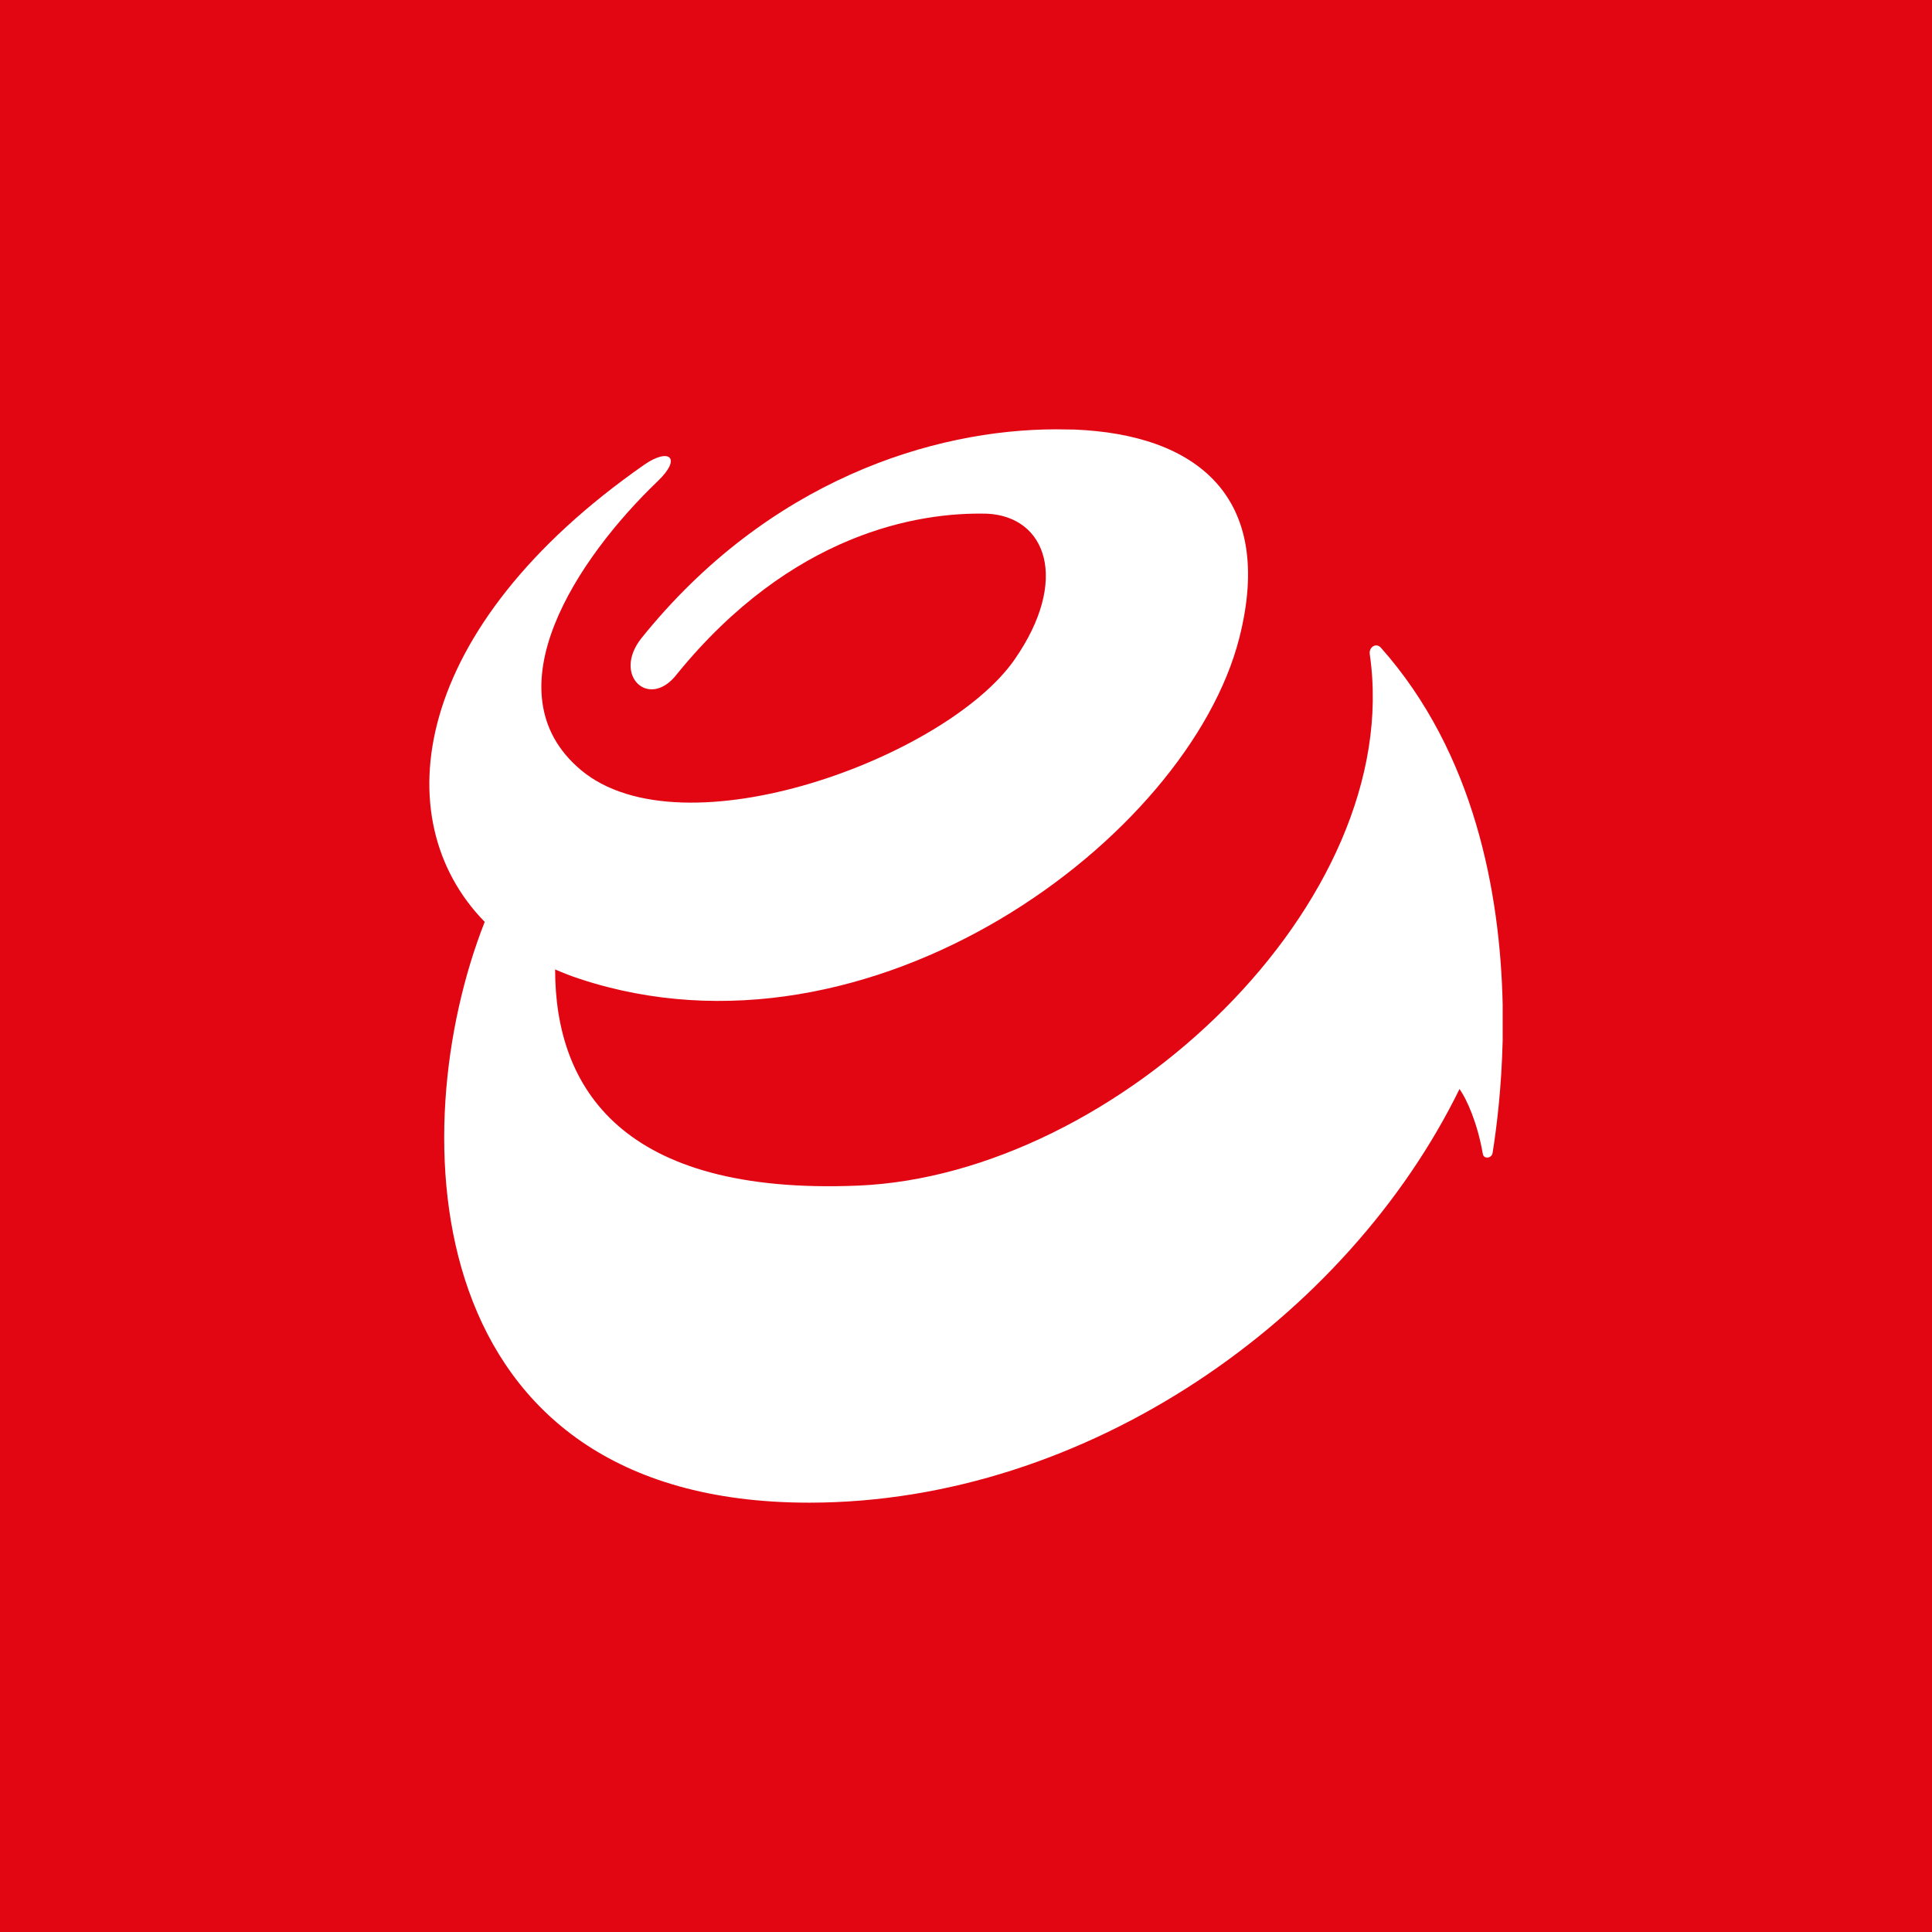 <!-- by TradingView --><svg width="18" height="18" viewBox="0 0 18 18" fill="none" xmlns="http://www.w3.org/2000/svg">
<rect width="18" height="18" fill="#E20613"/>
<path fill-rule="evenodd" clip-rule="evenodd" d="M7.534 14H7.544C10.133 13.998 12.554 12.278 13.598 10.146C13.665 10.24 13.765 10.461 13.815 10.75C13.823 10.802 13.898 10.793 13.906 10.742C13.946 10.493 13.99 10.125 14 9.692V9.356C13.977 8.319 13.738 7.018 12.866 6.035C12.822 5.984 12.751 6.029 12.762 6.097C13.095 8.407 10.406 10.945 7.996 11.046C5.79 11.138 5.172 10.133 5.172 9.032C5.245 9.064 5.322 9.094 5.401 9.12C8.115 10.015 11.072 7.807 11.546 5.945C11.881 4.63 11.151 4.047 10.006 4.002C9.952 4.002 9.896 4 9.84 4C8.695 4 7.157 4.476 5.975 5.947C5.701 6.294 6.05 6.618 6.308 6.279C7.376 4.968 8.552 4.769 9.199 4.786C9.75 4.814 9.967 5.407 9.451 6.147C8.818 7.055 6.36 7.97 5.411 7.173C4.546 6.444 5.384 5.195 6.127 4.484C6.358 4.263 6.233 4.169 6.002 4.33C3.828 5.847 3.58 7.633 4.516 8.589C3.746 10.542 3.884 13.998 7.534 14Z" fill="white"/>
</svg>

